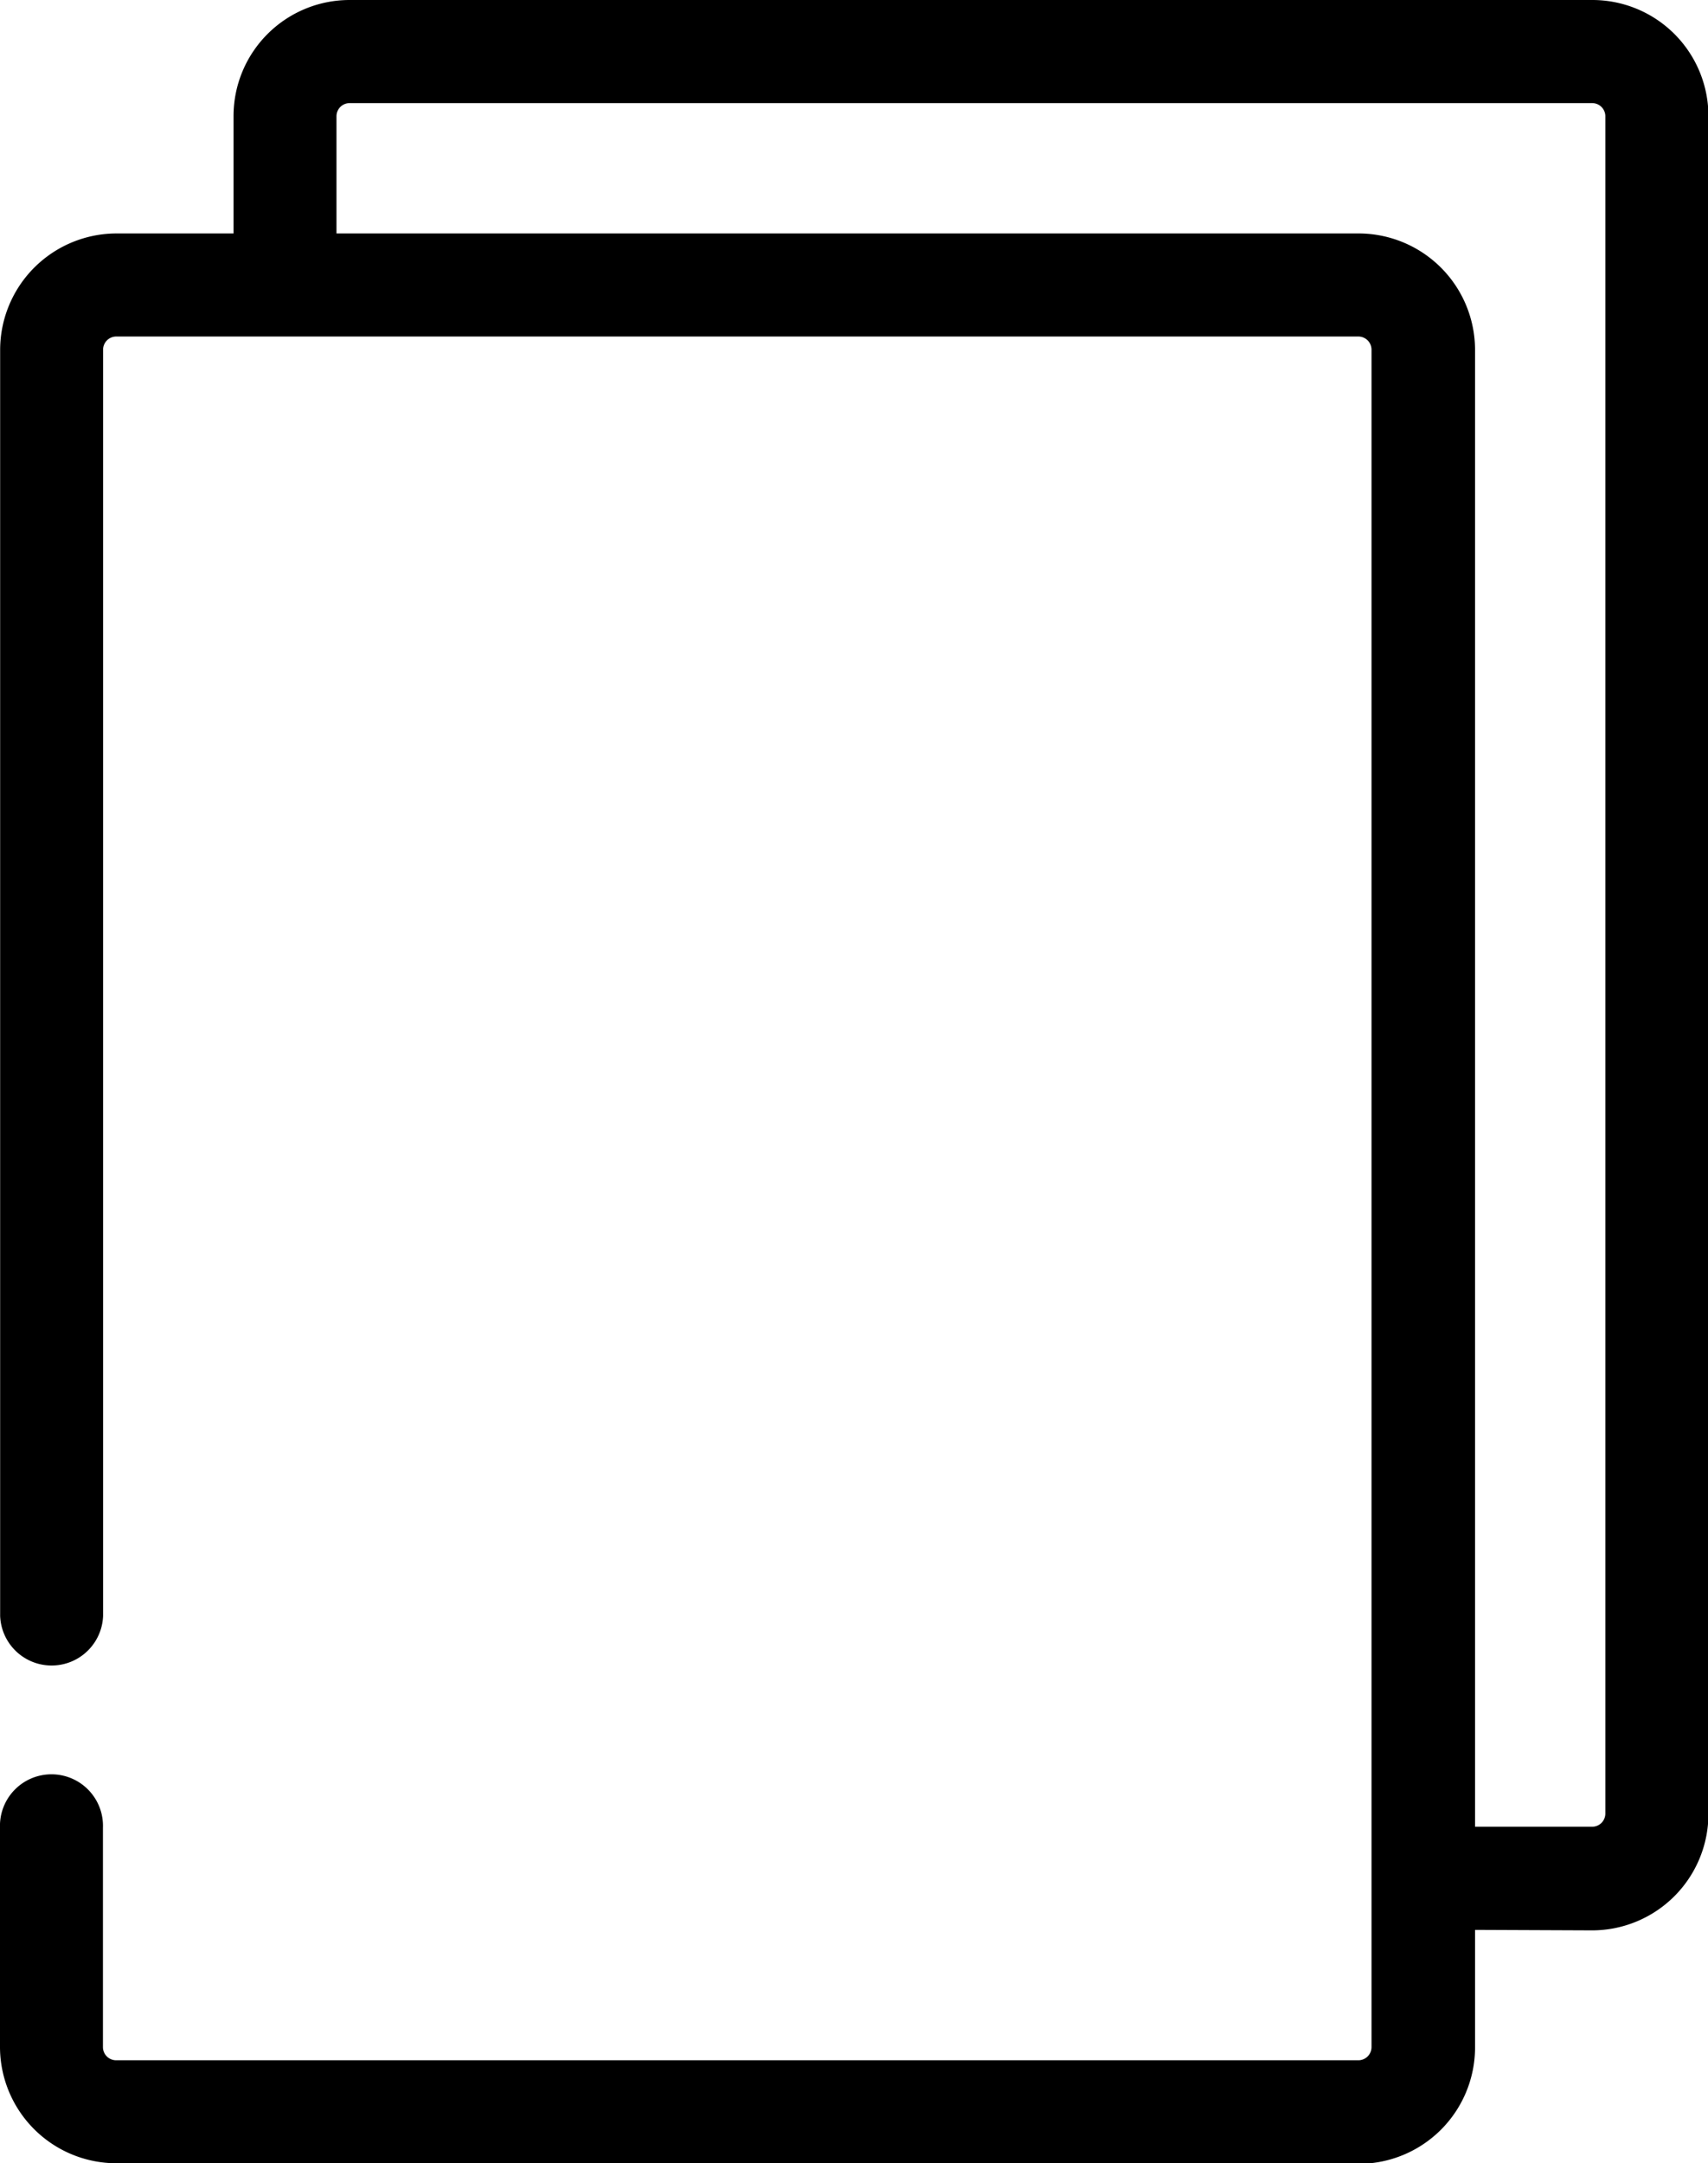 <svg class="icon" id="Komponente_78" data-name="Komponente 78" xmlns="http://www.w3.org/2000/svg" xmlns:xlink="http://www.w3.org/1999/xlink" width="23.543" height="29.809" viewBox="0 0 23.543 29.809">
  <defs>
    <clipPath id="clip-path">
      <rect id="Rechteck_2589" data-name="Rechteck 2589" width="23.543" height="29.809" fill="none"/>
    </clipPath>
  </defs>
  <g id="Gruppe_13278" data-name="Gruppe 13278" clip-path="url(#clip-path)">
    <path id="Pfad_18893" data-name="Pfad 18893" d="M18.729,35.658H1.6a1.605,1.605,0,0,1-1.6-1.6V31.035a.71.71,0,1,1,1.419,0V34.06a.182.182,0,0,0,.181.179H18.726a.182.182,0,0,0,.179-.181V10.666a.182.182,0,0,0-.181-.18H1.6a.182.182,0,0,0-.179.182V28.116a.71.71,0,0,1-1.419,0V10.666a1.606,1.606,0,0,1,1.6-1.6h17.13a1.606,1.606,0,0,1,1.6,1.6v23.4a1.605,1.605,0,0,1-1.6,1.6" transform="translate(0 -5.849)"/>
    <path id="Pfad_18894" data-name="Pfad 18894" d="M25.63,26.591a.71.71,0,0,1,0-1.419H27.8a.182.182,0,0,0,.179-.181V1.6a.181.181,0,0,0-.181-.179H10.667a.181.181,0,0,0-.178.181V3.688a.71.71,0,1,1-1.419,0V1.6a1.6,1.6,0,0,1,1.6-1.6H27.8a1.6,1.6,0,0,1,1.6,1.6v23.4a1.605,1.605,0,0,1-1.6,1.6Z" transform="translate(-5.851)"/>
  </g>
</svg>
